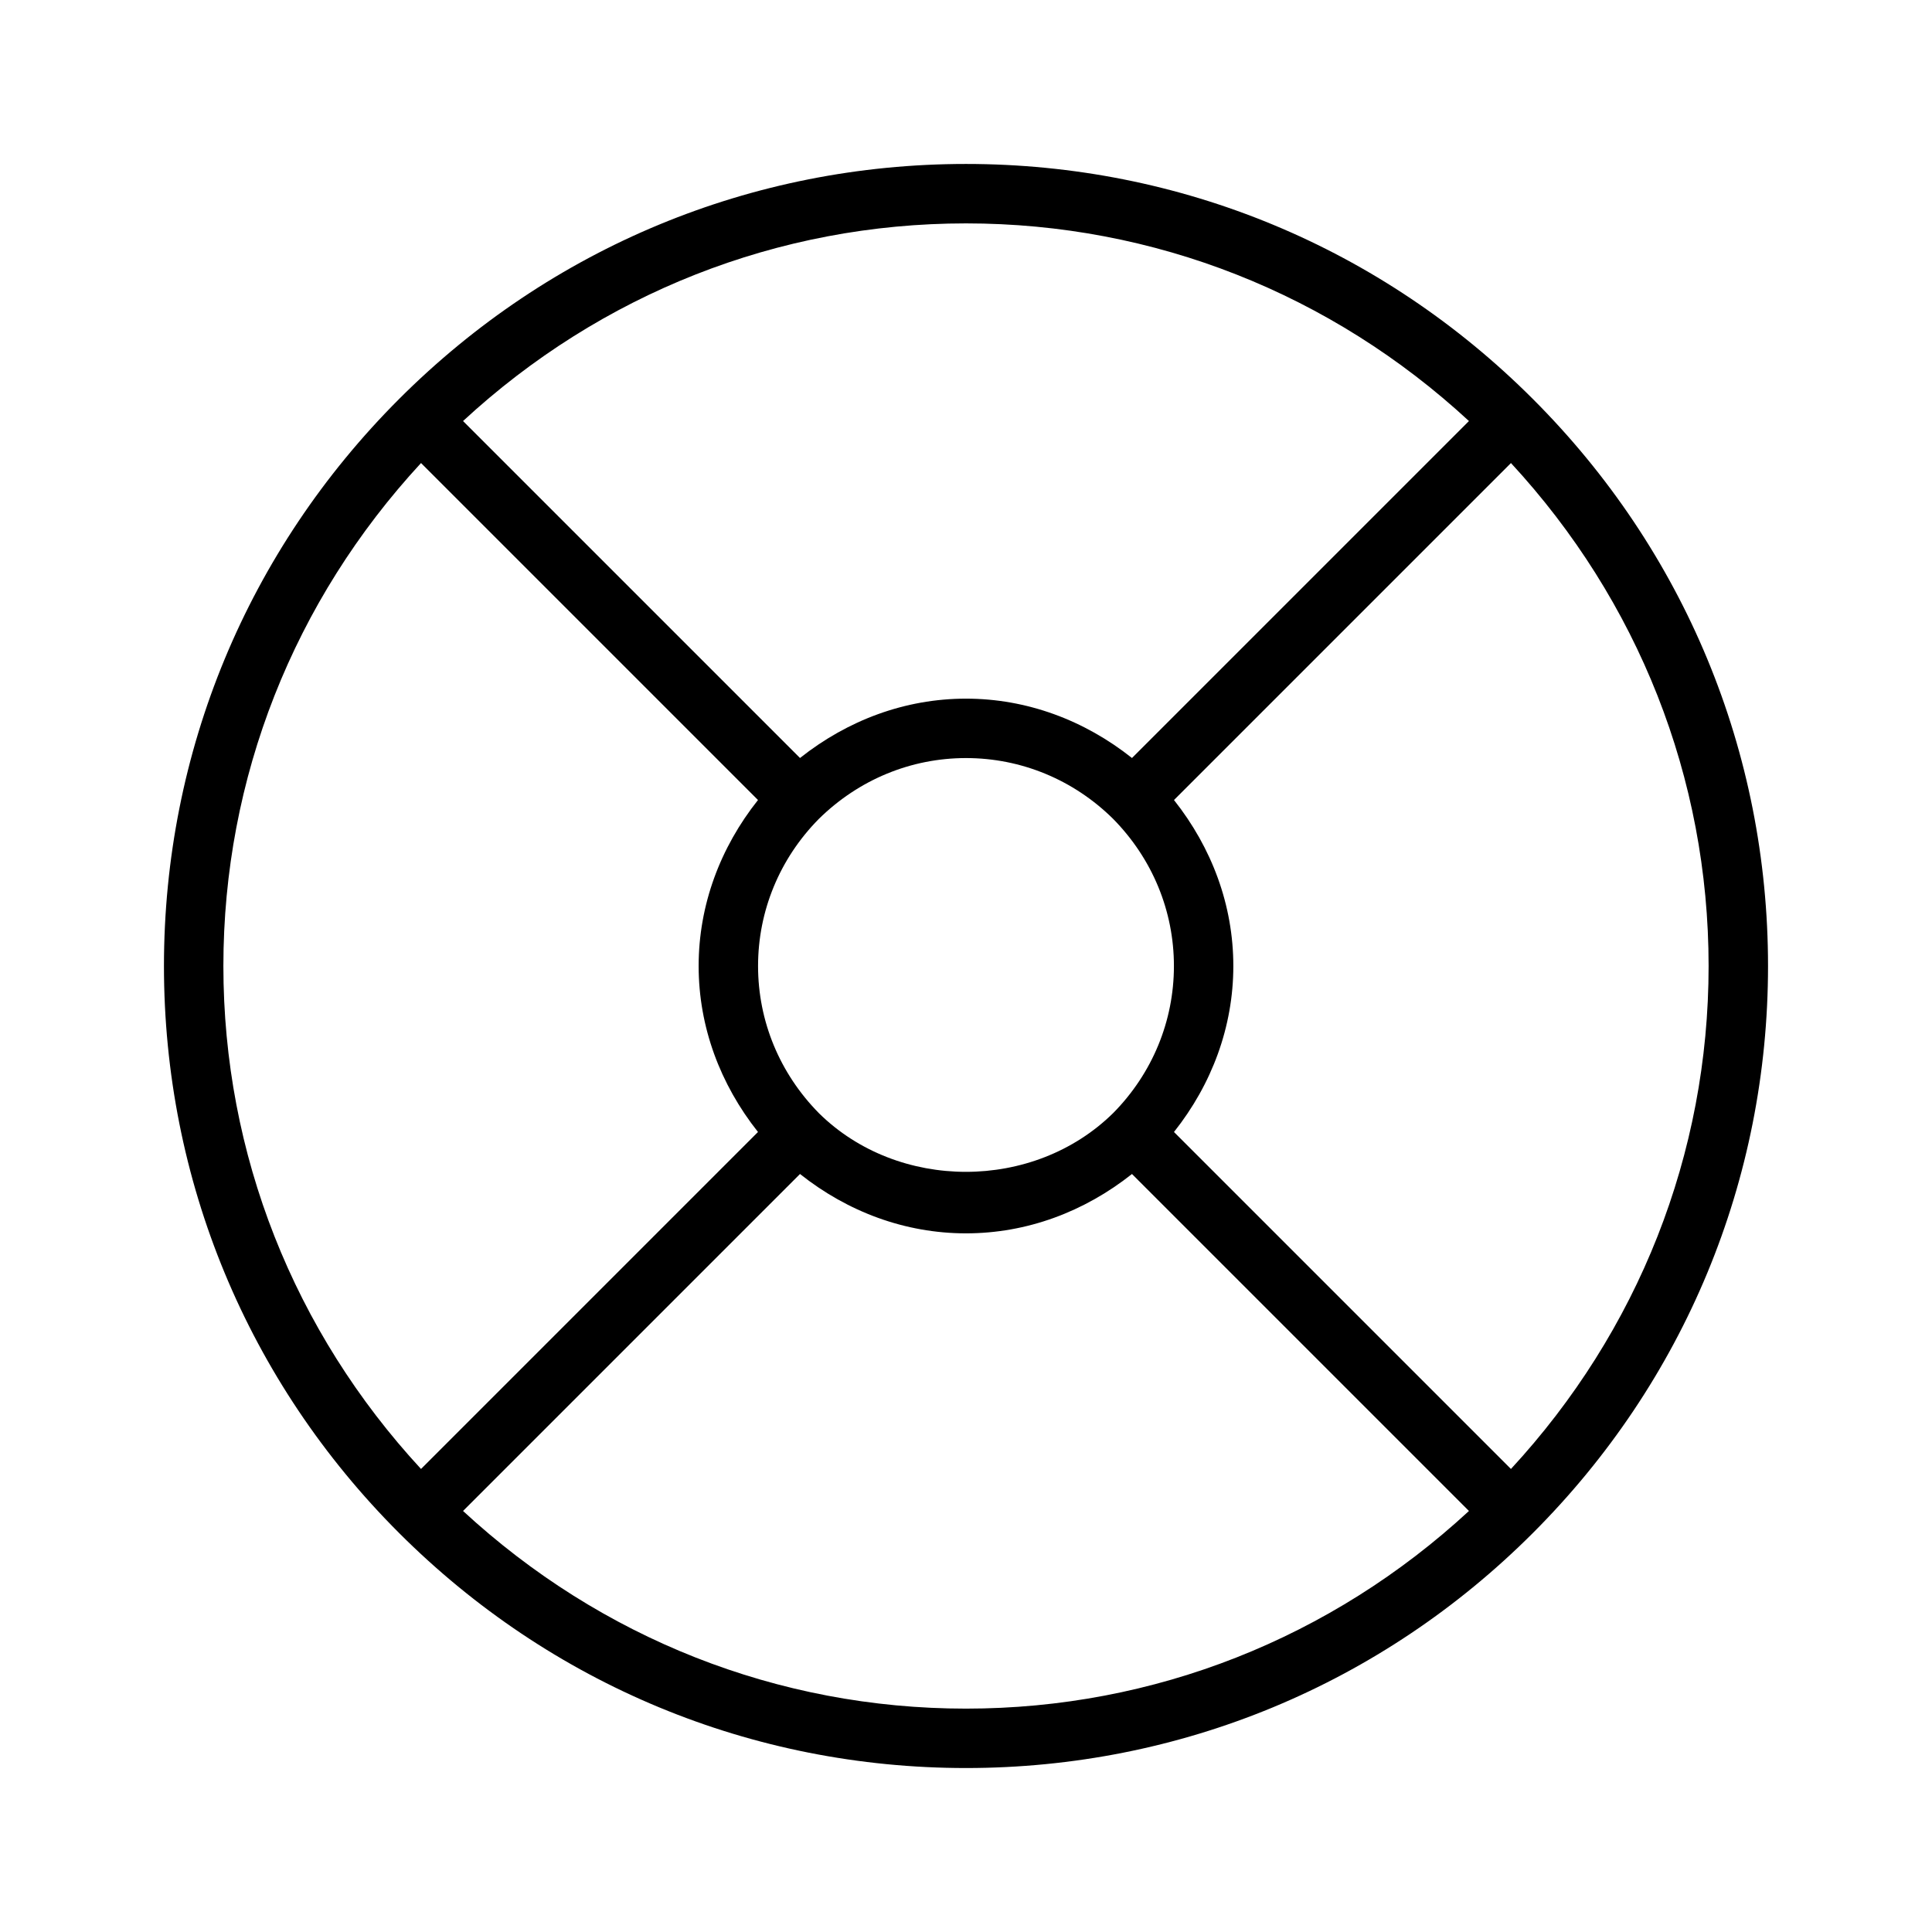 <?xml version="1.0" encoding="UTF-8"?>
<!-- Uploaded to: SVG Repo, www.svgrepo.com, Generator: SVG Repo Mixer Tools -->
<svg fill="#000000" width="800px" height="800px" version="1.1" viewBox="144 144 512 512" xmlns="http://www.w3.org/2000/svg">
 <path d="m550.24 249.75c-40.16-40.18-93.52-62.301-150.24-62.301-56.727 0-110.08 22.121-150.25 62.301-40.164 40.18-62.301 93.52-62.301 150.25s22.121 110.08 62.301 150.25c40.18 40.16 93.52 62.297 150.25 62.297s110.08-22.121 150.25-62.301c40.16-40.176 62.297-93.52 62.297-150.24 0-56.727-22.121-110.08-62.301-150.25zm-5.824 283.54-89.301-89.301c10.016-12.613 15.73-27.852 15.73-43.988 0-16.121-5.699-31.332-15.727-43.988l89.301-89.301c33.703 36.477 52.379 83.41 52.379 133.29 0 49.875-18.676 96.809-52.383 133.29zm-183.37-94.262c-10.422-10.562-16.152-24.418-16.152-39.027s5.731-28.465 16.074-38.949c10.566-10.426 24.418-16.156 39.031-16.156 14.609 0 28.465 5.731 38.949 16.074 10.422 10.566 16.152 24.418 16.152 39.031 0 14.609-5.731 28.465-16.074 38.949-21.129 20.828-57.008 20.75-77.98 0.078zm172.24-183.45-89.301 89.301c-12.613-10.012-27.852-15.73-43.988-15.73-16.121 0-31.332 5.699-43.988 15.727l-89.301-89.297c36.477-33.707 83.41-52.379 133.29-52.379 49.875 0 96.809 18.672 133.29 52.379zm-277.71 11.133 89.301 89.301c-10.012 12.609-15.73 27.848-15.73 43.988 0 16.121 5.699 31.332 15.727 43.988l-89.301 89.301c-33.703-36.48-52.375-83.414-52.375-133.29 0-49.879 18.672-96.812 52.379-133.29zm11.133 277.71 89.301-89.301c12.609 10.016 27.848 15.73 43.988 15.73 16.121 0 31.332-5.699 43.988-15.727l89.301 89.301c-36.48 33.703-83.414 52.379-133.29 52.379-49.879 0-96.812-18.676-133.29-52.383z"/>
</svg>